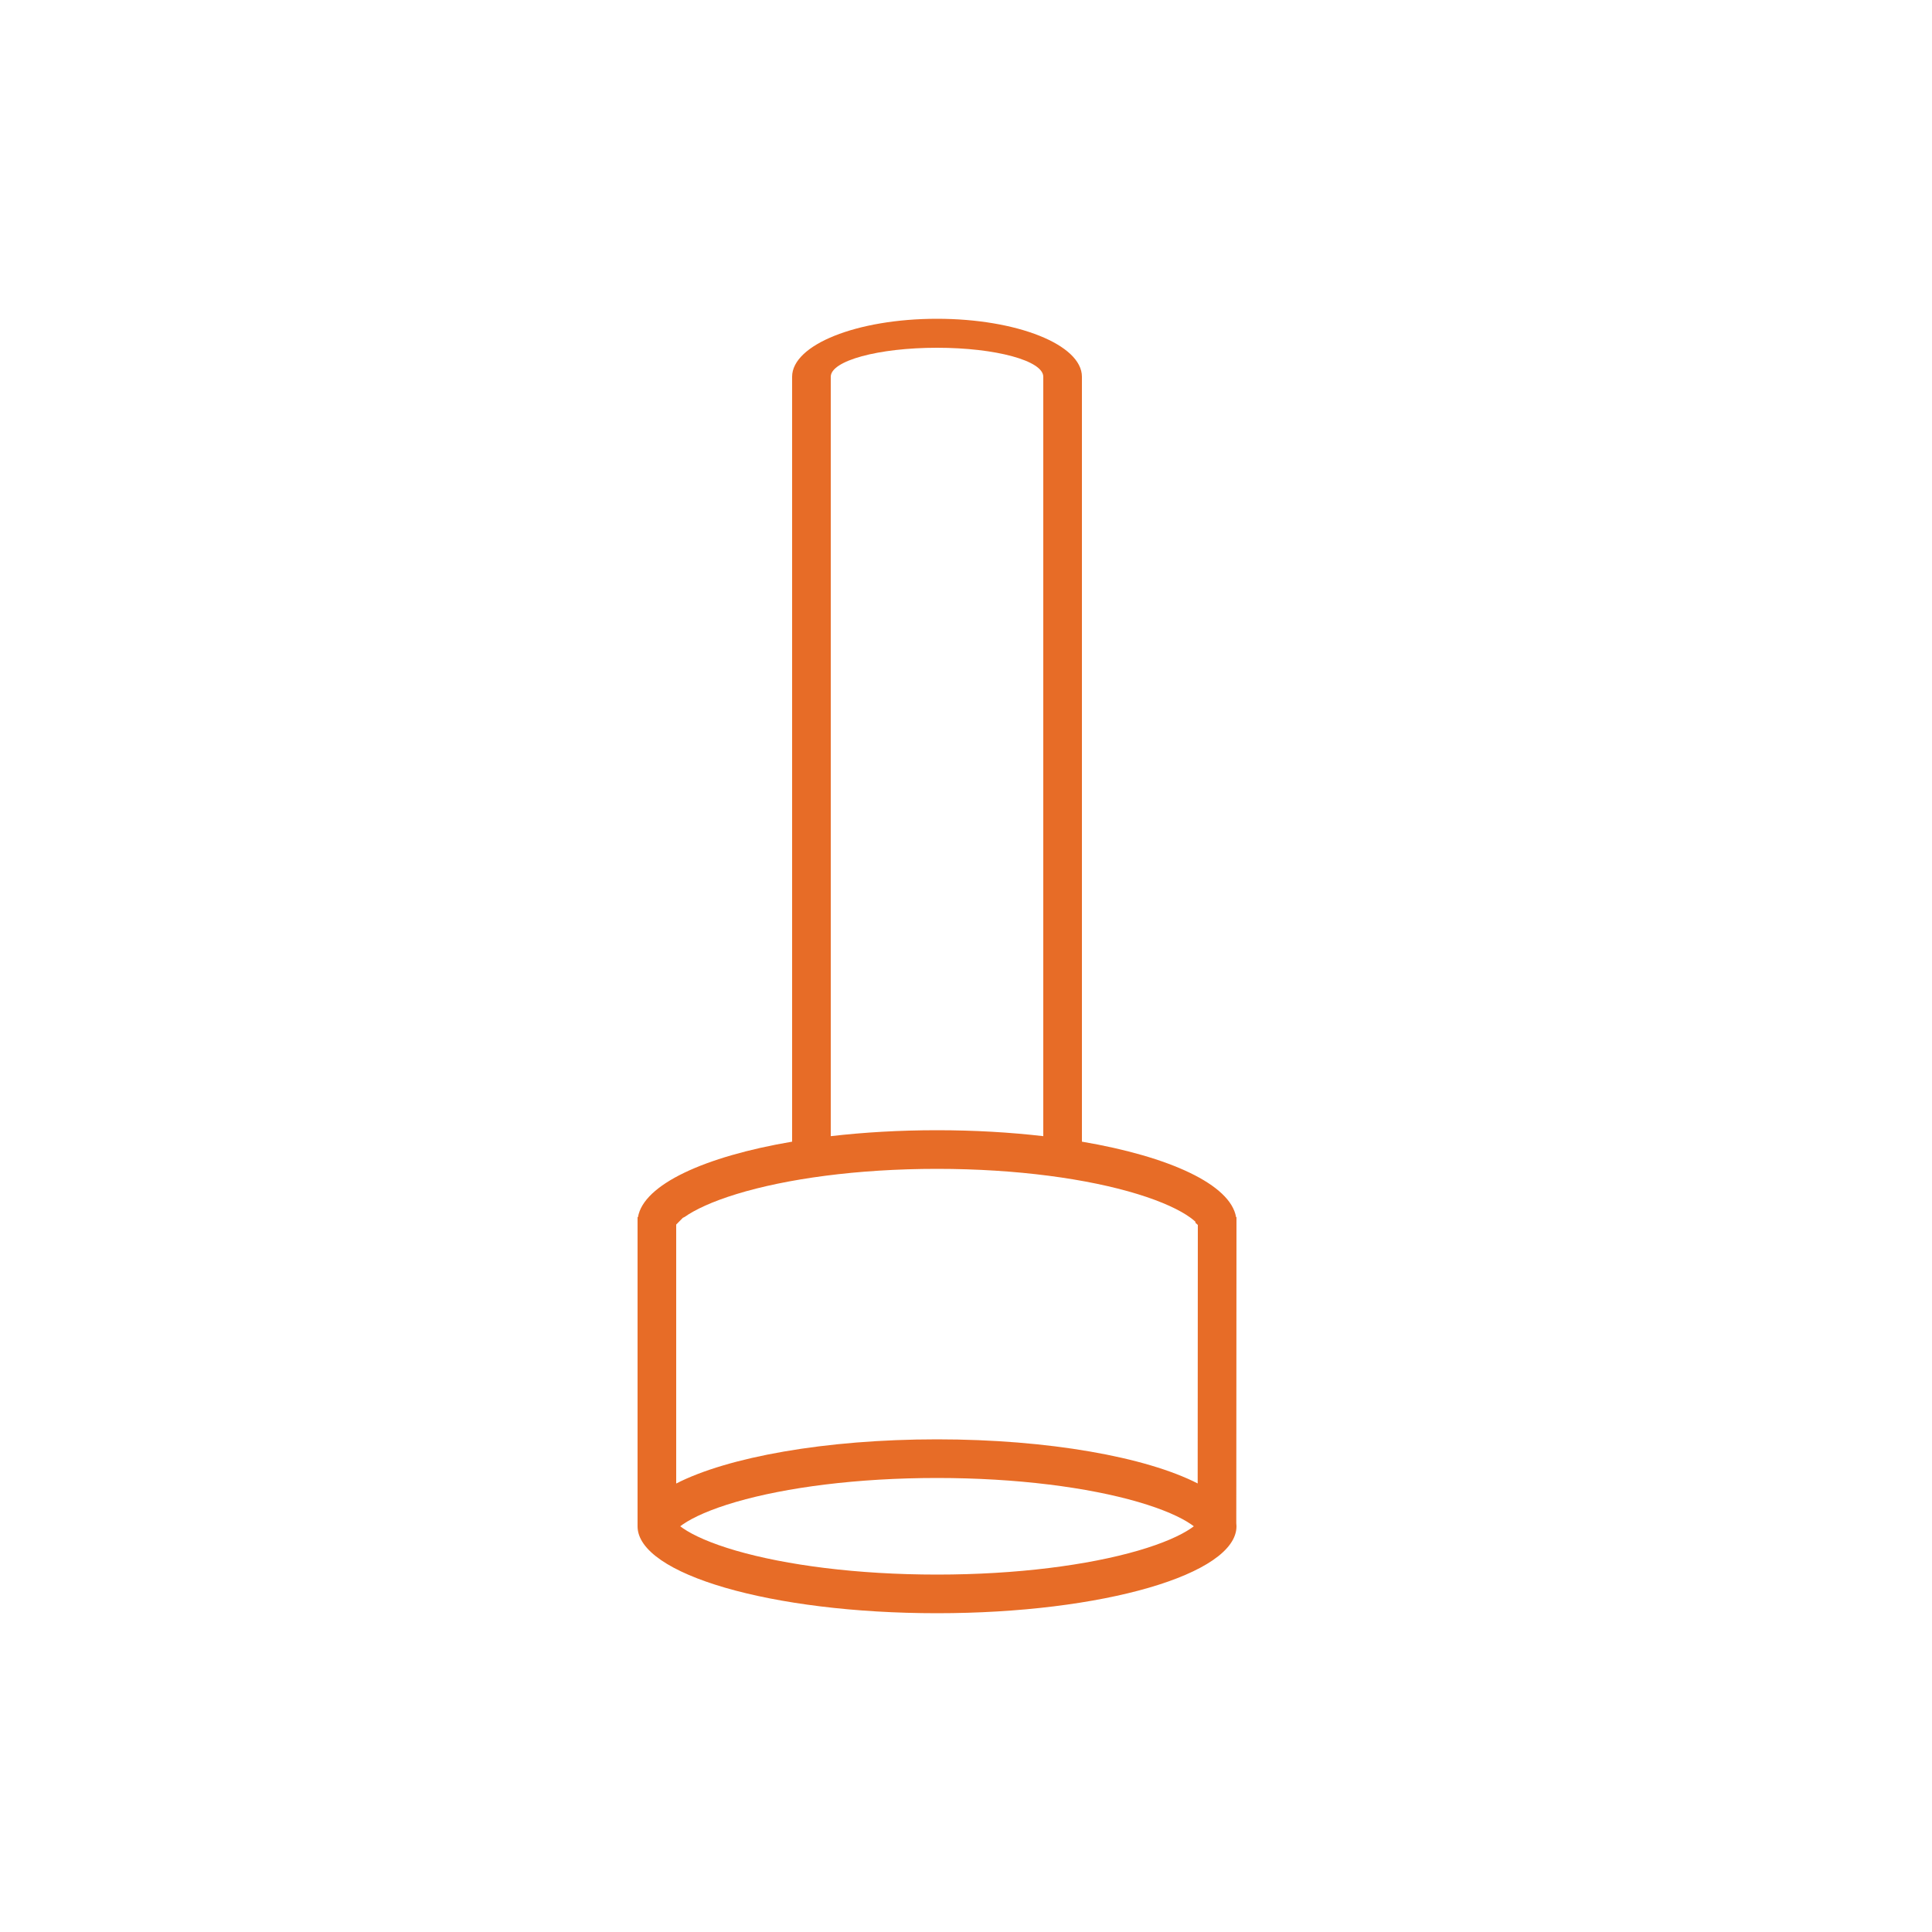 <svg width="200" height="200" viewBox="0 0 200 200" xmlns="http://www.w3.org/2000/svg">
<path fill-rule="evenodd" clip-rule="evenodd" d="M97 36C90.925 36 86 37.343 86 39V117.615C89.419 117.218 93.126 117 97 117C100.874 117 104.581 117.218 108 117.615V39C108 37.343 103.075 36 97 36ZM112 39C112 35.686 105.284 33 97 33C88.716 33 82 35.686 82 39V118.184C72.906 119.728 66.612 122.632 66.042 126H66V126.5V158C66 162.971 79.879 167 97 167C114.121 167 128 162.971 128 158C128 157.891 127.993 157.782 127.98 157.674L128 126.545C128 126.53 128 126.515 128 126.5L128 126.459L128 126.001L127.958 126.001C127.389 122.633 121.095 119.728 112 118.184V39ZM70 126.767V153.575C75.323 150.843 85.42 149 97 149C108.568 149 118.656 150.839 123.983 153.566L123.999 126.807L123.721 126.553L123.744 126.532L123.757 126.52L123.777 126.5C123.651 126.379 123.471 126.225 123.217 126.041C122.147 125.266 120.34 124.401 117.748 123.607C112.613 122.033 105.277 121 97 121C88.723 121 81.386 122.033 76.252 123.607C73.725 124.381 71.946 125.222 70.866 125.982L70.686 126.07L70 126.767ZM123.584 158C123.502 157.937 123.408 157.869 123.3 157.795C122.226 157.057 120.409 156.234 117.805 155.477C112.65 153.981 105.293 153 97 153C88.707 153 81.35 153.981 76.195 155.477C73.591 156.234 71.774 157.057 70.7 157.795C70.592 157.869 70.498 157.937 70.416 158C70.498 158.063 70.592 158.131 70.7 158.205C71.774 158.943 73.591 159.766 76.195 160.523C81.35 162.019 88.707 163 97 163C105.293 163 112.65 162.019 117.805 160.523C120.409 159.766 122.226 158.943 123.3 158.205C123.408 158.131 123.502 158.063 123.584 158ZM69.896 158.498C69.895 158.497 69.9 158.488 69.913 158.47C69.903 158.489 69.897 158.498 69.896 158.498ZM124.087 158.47C124.1 158.488 124.105 158.497 124.104 158.498C124.103 158.498 124.097 158.489 124.087 158.47Z" style="fill:#E76C27"/>
</svg>